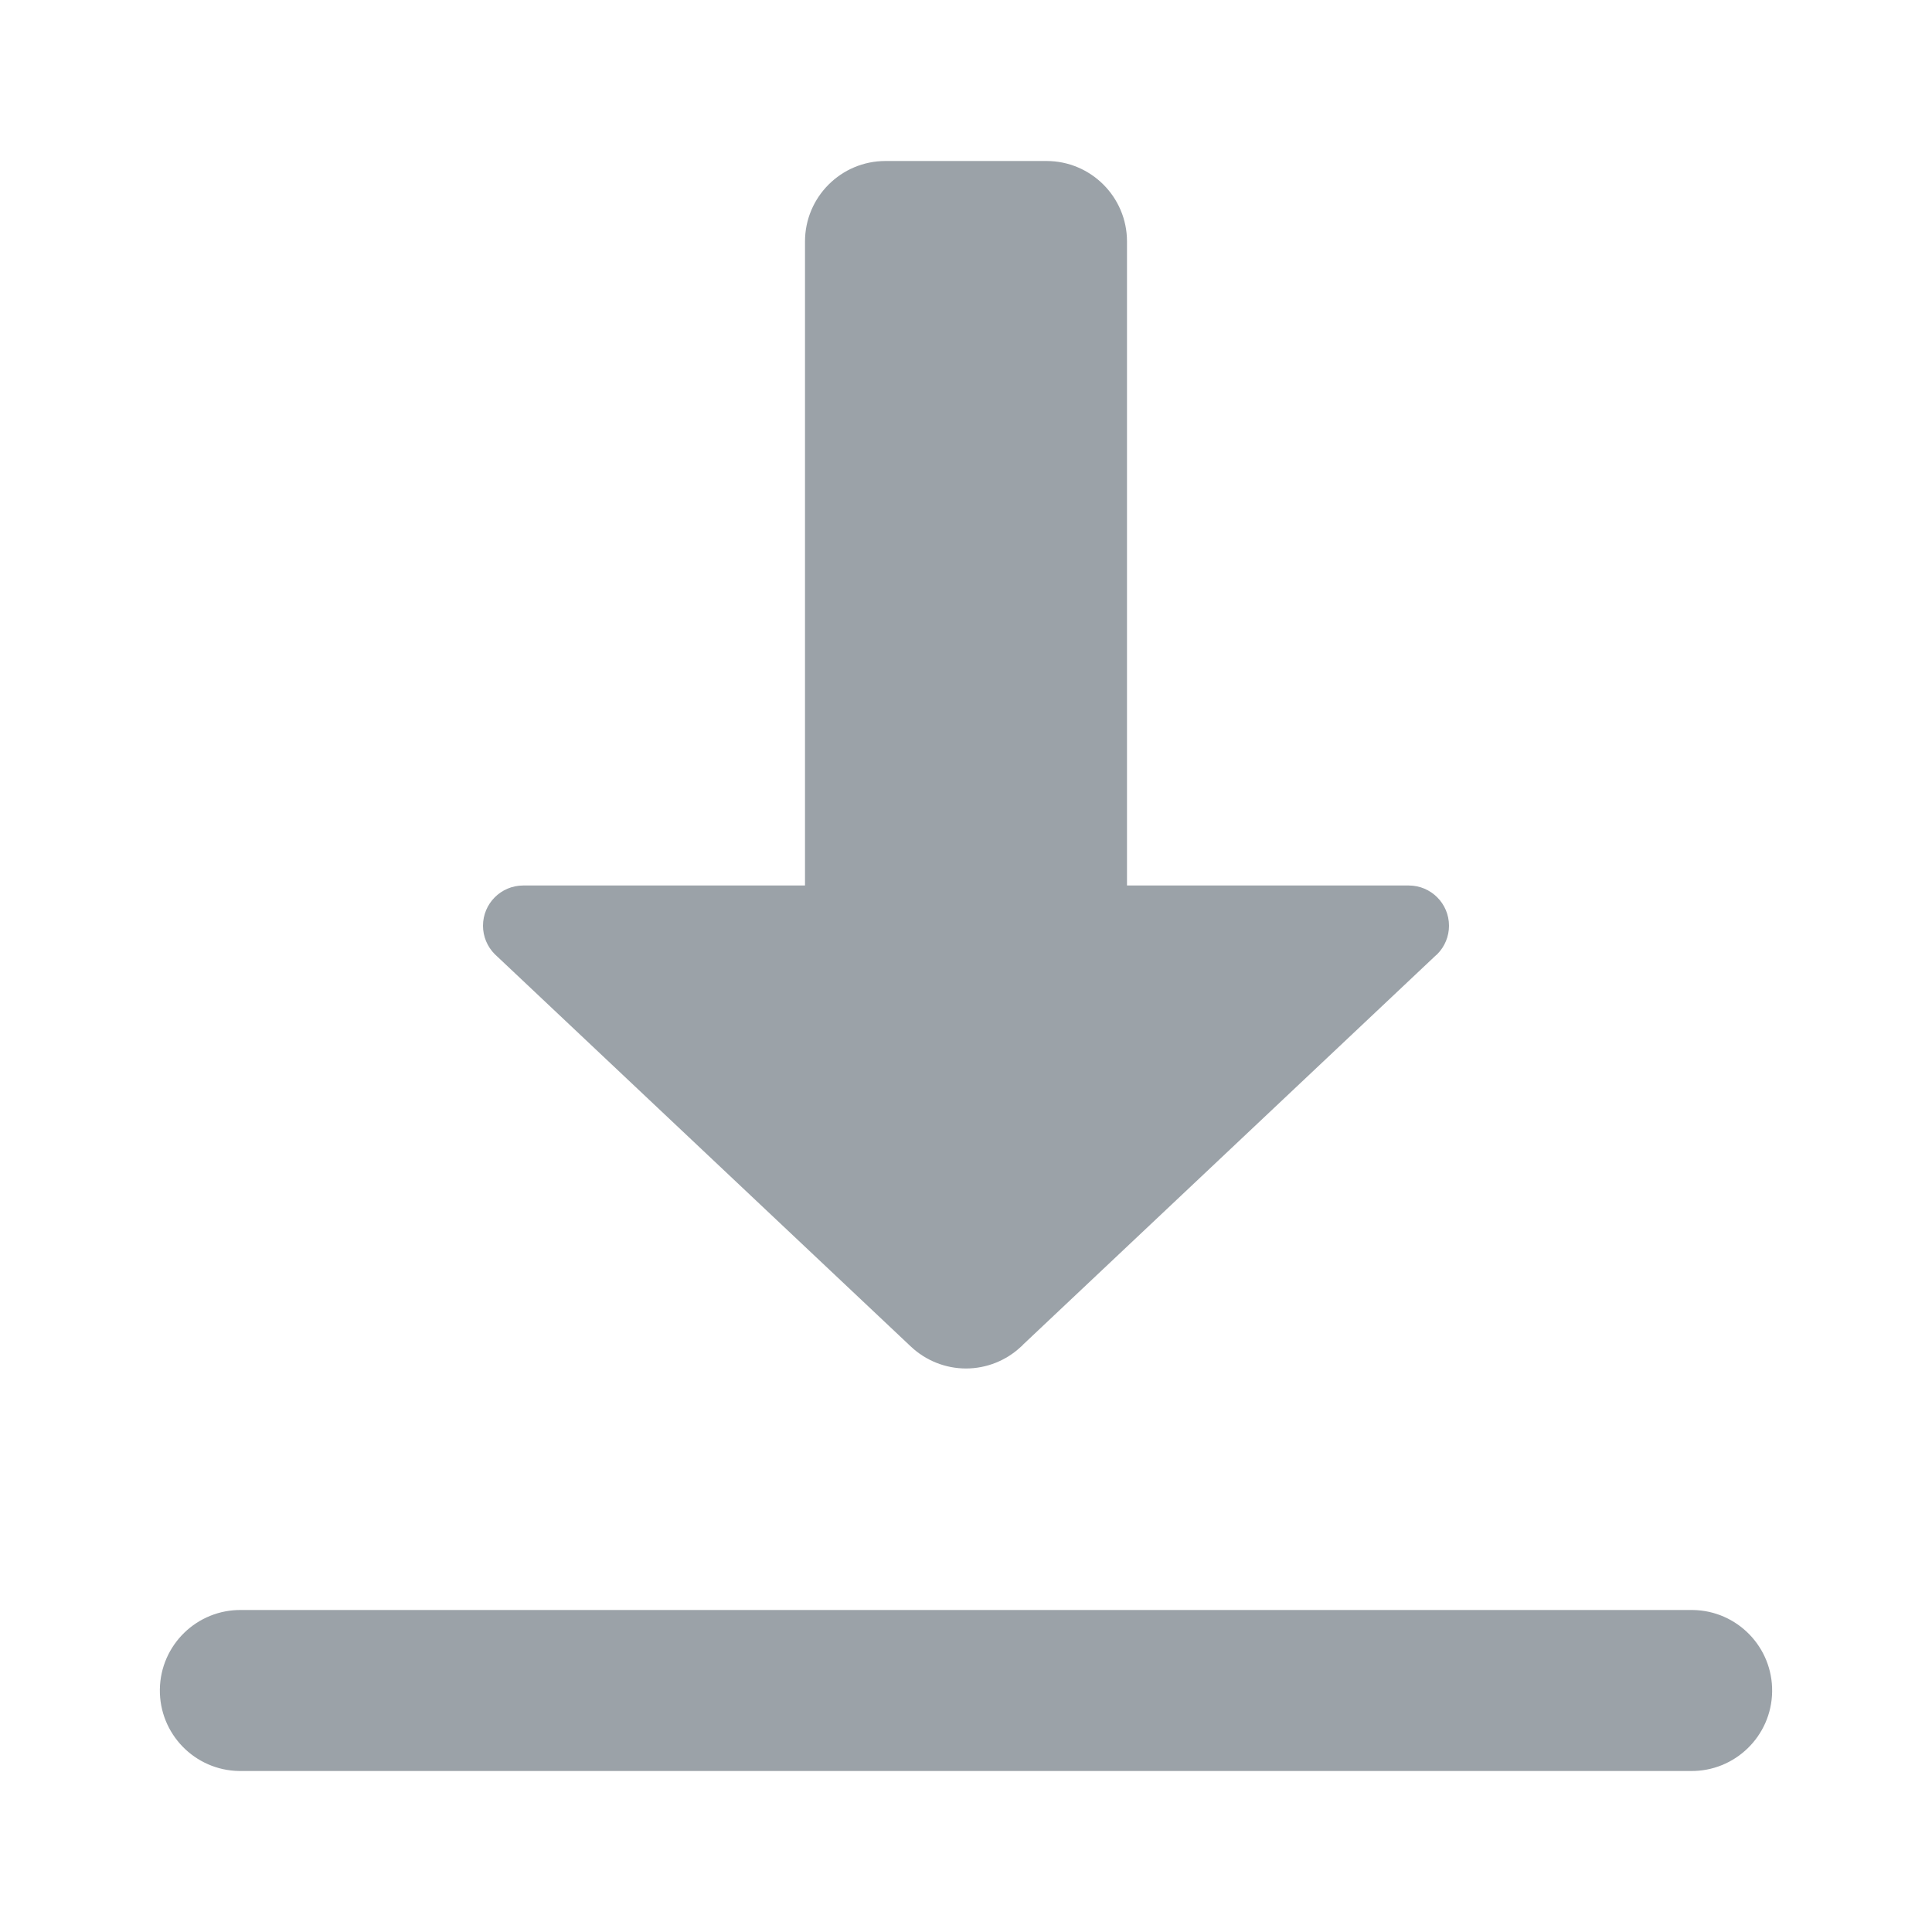 <?xml version="1.0" encoding="UTF-8"?>
<!-- Generator: Adobe Illustrator 16.0.0, SVG Export Plug-In . SVG Version: 6.00 Build 0)  -->
<!DOCTYPE svg PUBLIC "-//W3C//DTD SVG 1.1//EN" "http://www.w3.org/Graphics/SVG/1.1/DTD/svg11.dtd">
<svg version="1.1" id="Layer_1" xmlns="http://www.w3.org/2000/svg" xmlns:xlink="http://www.w3.org/1999/xlink" x="0px" y="0px" width="820px" height="820px" viewBox="0 0 820 820" enable-background="new 0 0 820 820" xml:space="preserve">
<path fill="#9BA2A8" d="M375.833,68.333c-18.859,0-34.166,15.307-34.166,34.167v273.333H222.083  c-9.435,0-17.083,7.648-17.083,17.083c0,4.531,1.801,8.875,5.005,12.079c0.341,0.349,0.698,0.683,1.068,1.001L385.51,570.49  l1.134,1.066c6.324,5.947,14.677,9.265,23.356,9.275c8.681-0.012,17.032-3.328,23.355-9.275l0.468-0.399  c0.111-0.133,0.224-0.267,0.334-0.4l174.37-164.427c0.346-0.298,0.68-0.61,1.001-0.936l0.267-0.199c0.067-0.066,0.134-0.134,0.2-0.2  c3.204-3.203,5.004-7.548,5.005-12.079c0-9.435-7.648-17.083-17.083-17.083H478.333V102.5c0-18.86-15.307-34.167-34.166-34.167H410  H375.833z M102.5,683.333c-18.87-0.267-34.383,14.814-34.65,33.684c-0.267,18.87,14.814,34.384,33.684,34.65  c0.322,0.004,0.644,0.004,0.966,0h615c18.87,0.267,34.383-14.813,34.65-33.684c0.267-18.87-14.814-34.384-33.685-34.65  c-0.322-0.004-0.645-0.004-0.967,0H102.5z"/>
</svg>